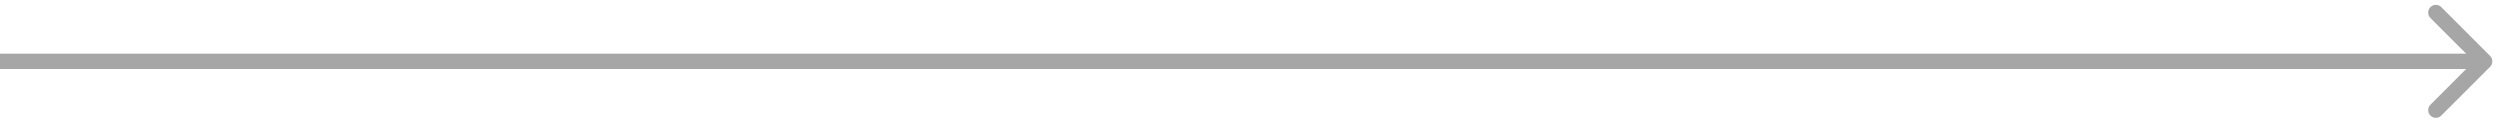 <svg width="163" height="8" viewBox="0 0 163 8" fill="none" xmlns="http://www.w3.org/2000/svg">
<path d="M162.354 4.354C162.549 4.158 162.549 3.842 162.354 3.646L159.172 0.464C158.976 0.269 158.66 0.269 158.464 0.464C158.269 0.66 158.269 0.976 158.464 1.172L161.293 4L158.464 6.828C158.269 7.024 158.269 7.34 158.464 7.536C158.66 7.731 158.976 7.731 159.172 7.536L162.354 4.354ZM0 4V4.5H162V4V3.5H0V4Z" fill="#A6A6A6"/>
</svg>
